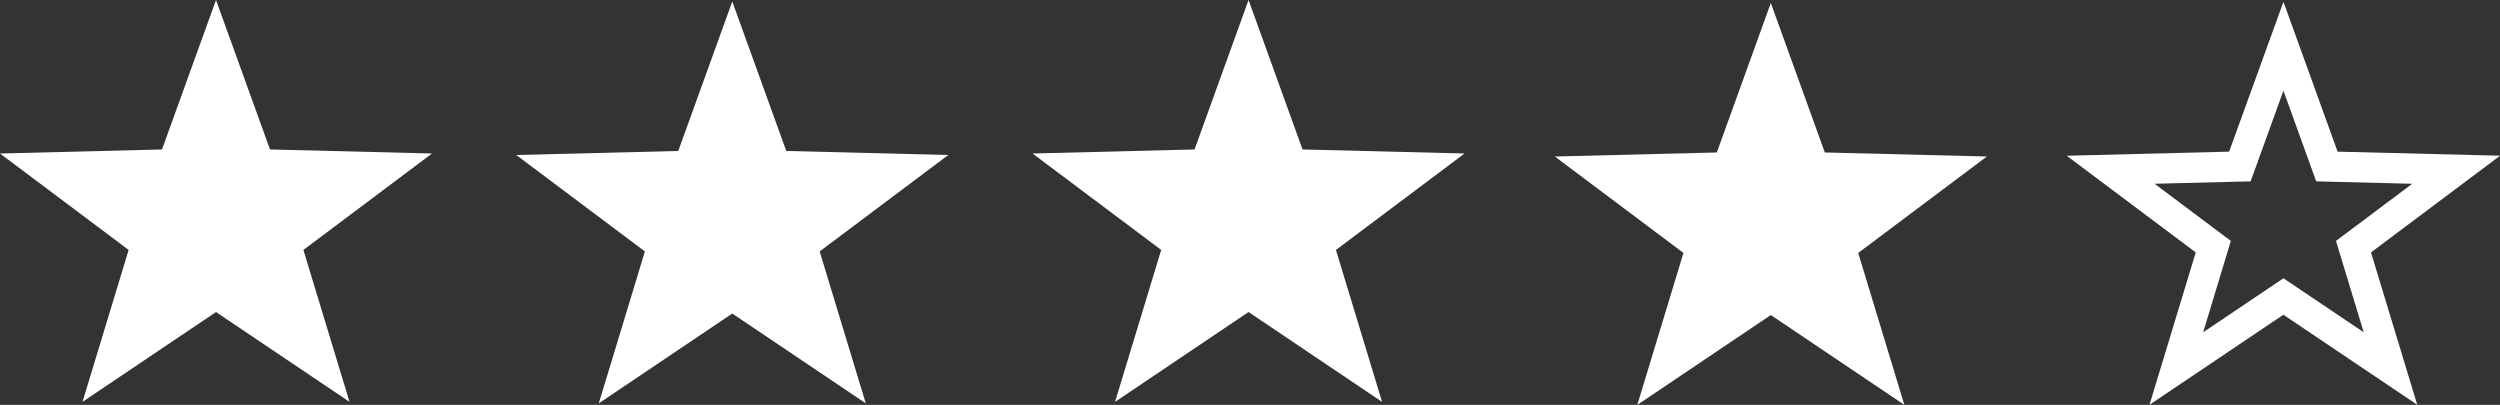 <svg xmlns="http://www.w3.org/2000/svg" viewBox="0 0 1665.79 269.78"><rect x="0" y="0" width="1665.79" height="269.78" fill="#333333" stroke="none"/><defs><style>.cls-1{fill:#fff;}</style></defs><g id="Layer_2" data-name="Layer 2"><g id="Star"><path id="Star_line" data-name="Star line" class="cls-1" d="M1521.46,60.46l-21.82,60.38-64,1.6,50.81,38.09L1468,221.41l53.49-36,53.49,36-18.48-60.88,50.82-38.09-64-1.6-21.82-60.38m0-59.27,36.08,99.86,108.25,2.71-86,64.43,30.82,101.53-89.2-60-89.21,60,30.82-101.53-86-64.43,108.25-2.71Z"/><polygon id="Star_filled" data-name="Star filled" class="cls-1" points="202.16 166.53 232.89 267.77 143.93 207.91 54.97 267.77 85.72 166.53 0 102.28 107.94 99.59 143.93 0 179.91 99.59 287.86 102.28 202.16 166.53"/><polygon id="Star_filled-2" data-name="Star filled" class="cls-1" points="546.16 167.53 576.89 268.77 487.93 208.91 398.97 268.77 429.71 167.53 344 103.28 451.94 100.59 487.93 1 523.91 100.59 631.86 103.28 546.16 167.53"/><polygon id="Star_filled-3" data-name="Star filled" class="cls-1" points="890.16 166.53 920.89 267.77 831.93 207.91 742.97 267.77 773.72 166.53 688 102.28 795.94 99.59 831.93 0 867.91 99.59 975.86 102.28 890.16 166.53"/><polygon id="Star_filled-4" data-name="Star filled" class="cls-1" points="1238.16 168.53 1268.89 269.77 1179.93 209.91 1090.97 269.77 1121.71 168.53 1036 104.28 1143.94 101.59 1179.93 2 1215.91 101.59 1323.86 104.28 1238.16 168.53"/></g></g></svg>
